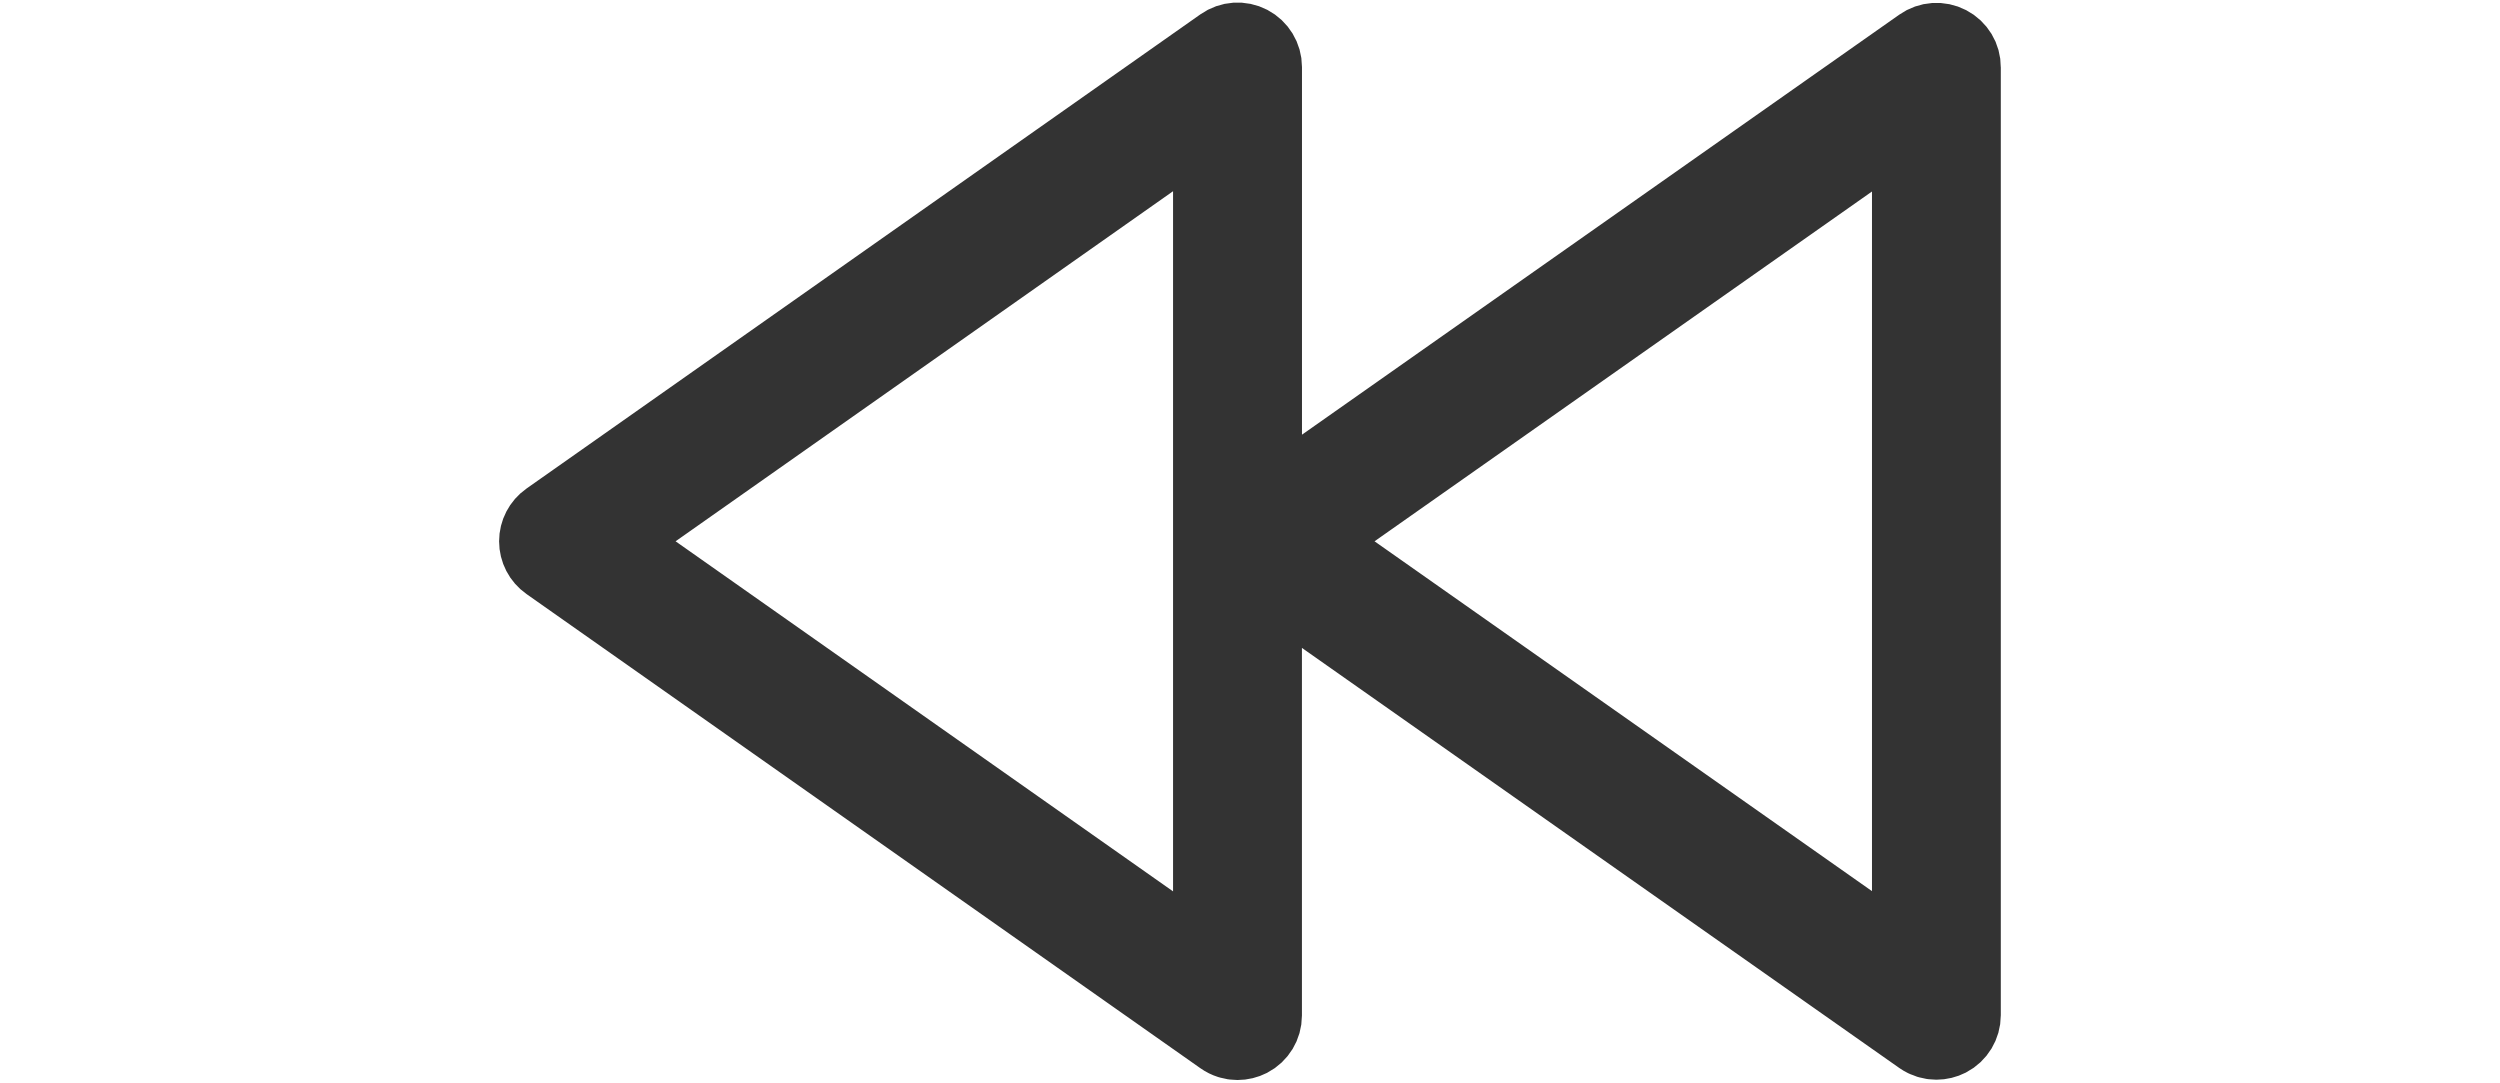 <?xml version="1.0" encoding="utf-8"?>
<!-- Generator: Adobe Illustrator 17.0.0, SVG Export Plug-In . SVG Version: 6.00 Build 0)  -->
<!DOCTYPE svg PUBLIC "-//W3C//DTD SVG 1.1//EN" "http://www.w3.org/Graphics/SVG/1.1/DTD/svg11.dtd">
<svg version="1.1" id="Capa_1" xmlns="http://www.w3.org/2000/svg" xmlns:xlink="http://www.w3.org/1999/xlink" x="0px" y="0px"
	height="13px" viewBox="0 4.722 30 20.57" enable-background="new 0 4.722 30 20.57" xml:space="preserve">
<path fill="#333333" stroke="#333333" stroke-width="1.5" stroke-miterlimit="10" d="M28.252,5.58
	c-0.158-0.082-0.346-0.069-0.491,0.033L15.237,14.42V5.995c0-0.177-0.099-0.339-0.255-0.421c-0.158-0.082-0.346-0.069-0.491,0.033
	L1.694,14.612C1.567,14.701,1.492,14.846,1.492,15s0.075,0.299,0.201,0.387l12.797,9.005c0.082,0.058,0.177,0.087,0.273,0.087
	c0.074,0,0.149-0.018,0.218-0.053c0.157-0.082,0.255-0.244,0.255-0.421V15.58l12.524,8.807c0.082,0.057,0.177,0.086,0.273,0.086
	c0.074,0,0.149-0.018,0.218-0.053c0.157-0.082,0.255-0.245,0.255-0.421V6.001C28.508,5.824,28.409,5.662,28.252,5.58z
	 M14.289,23.092L2.79,15l11.499-8.092V23.092z M27.56,23.087L16.061,15L27.56,6.914V23.087z"/>
</svg>
